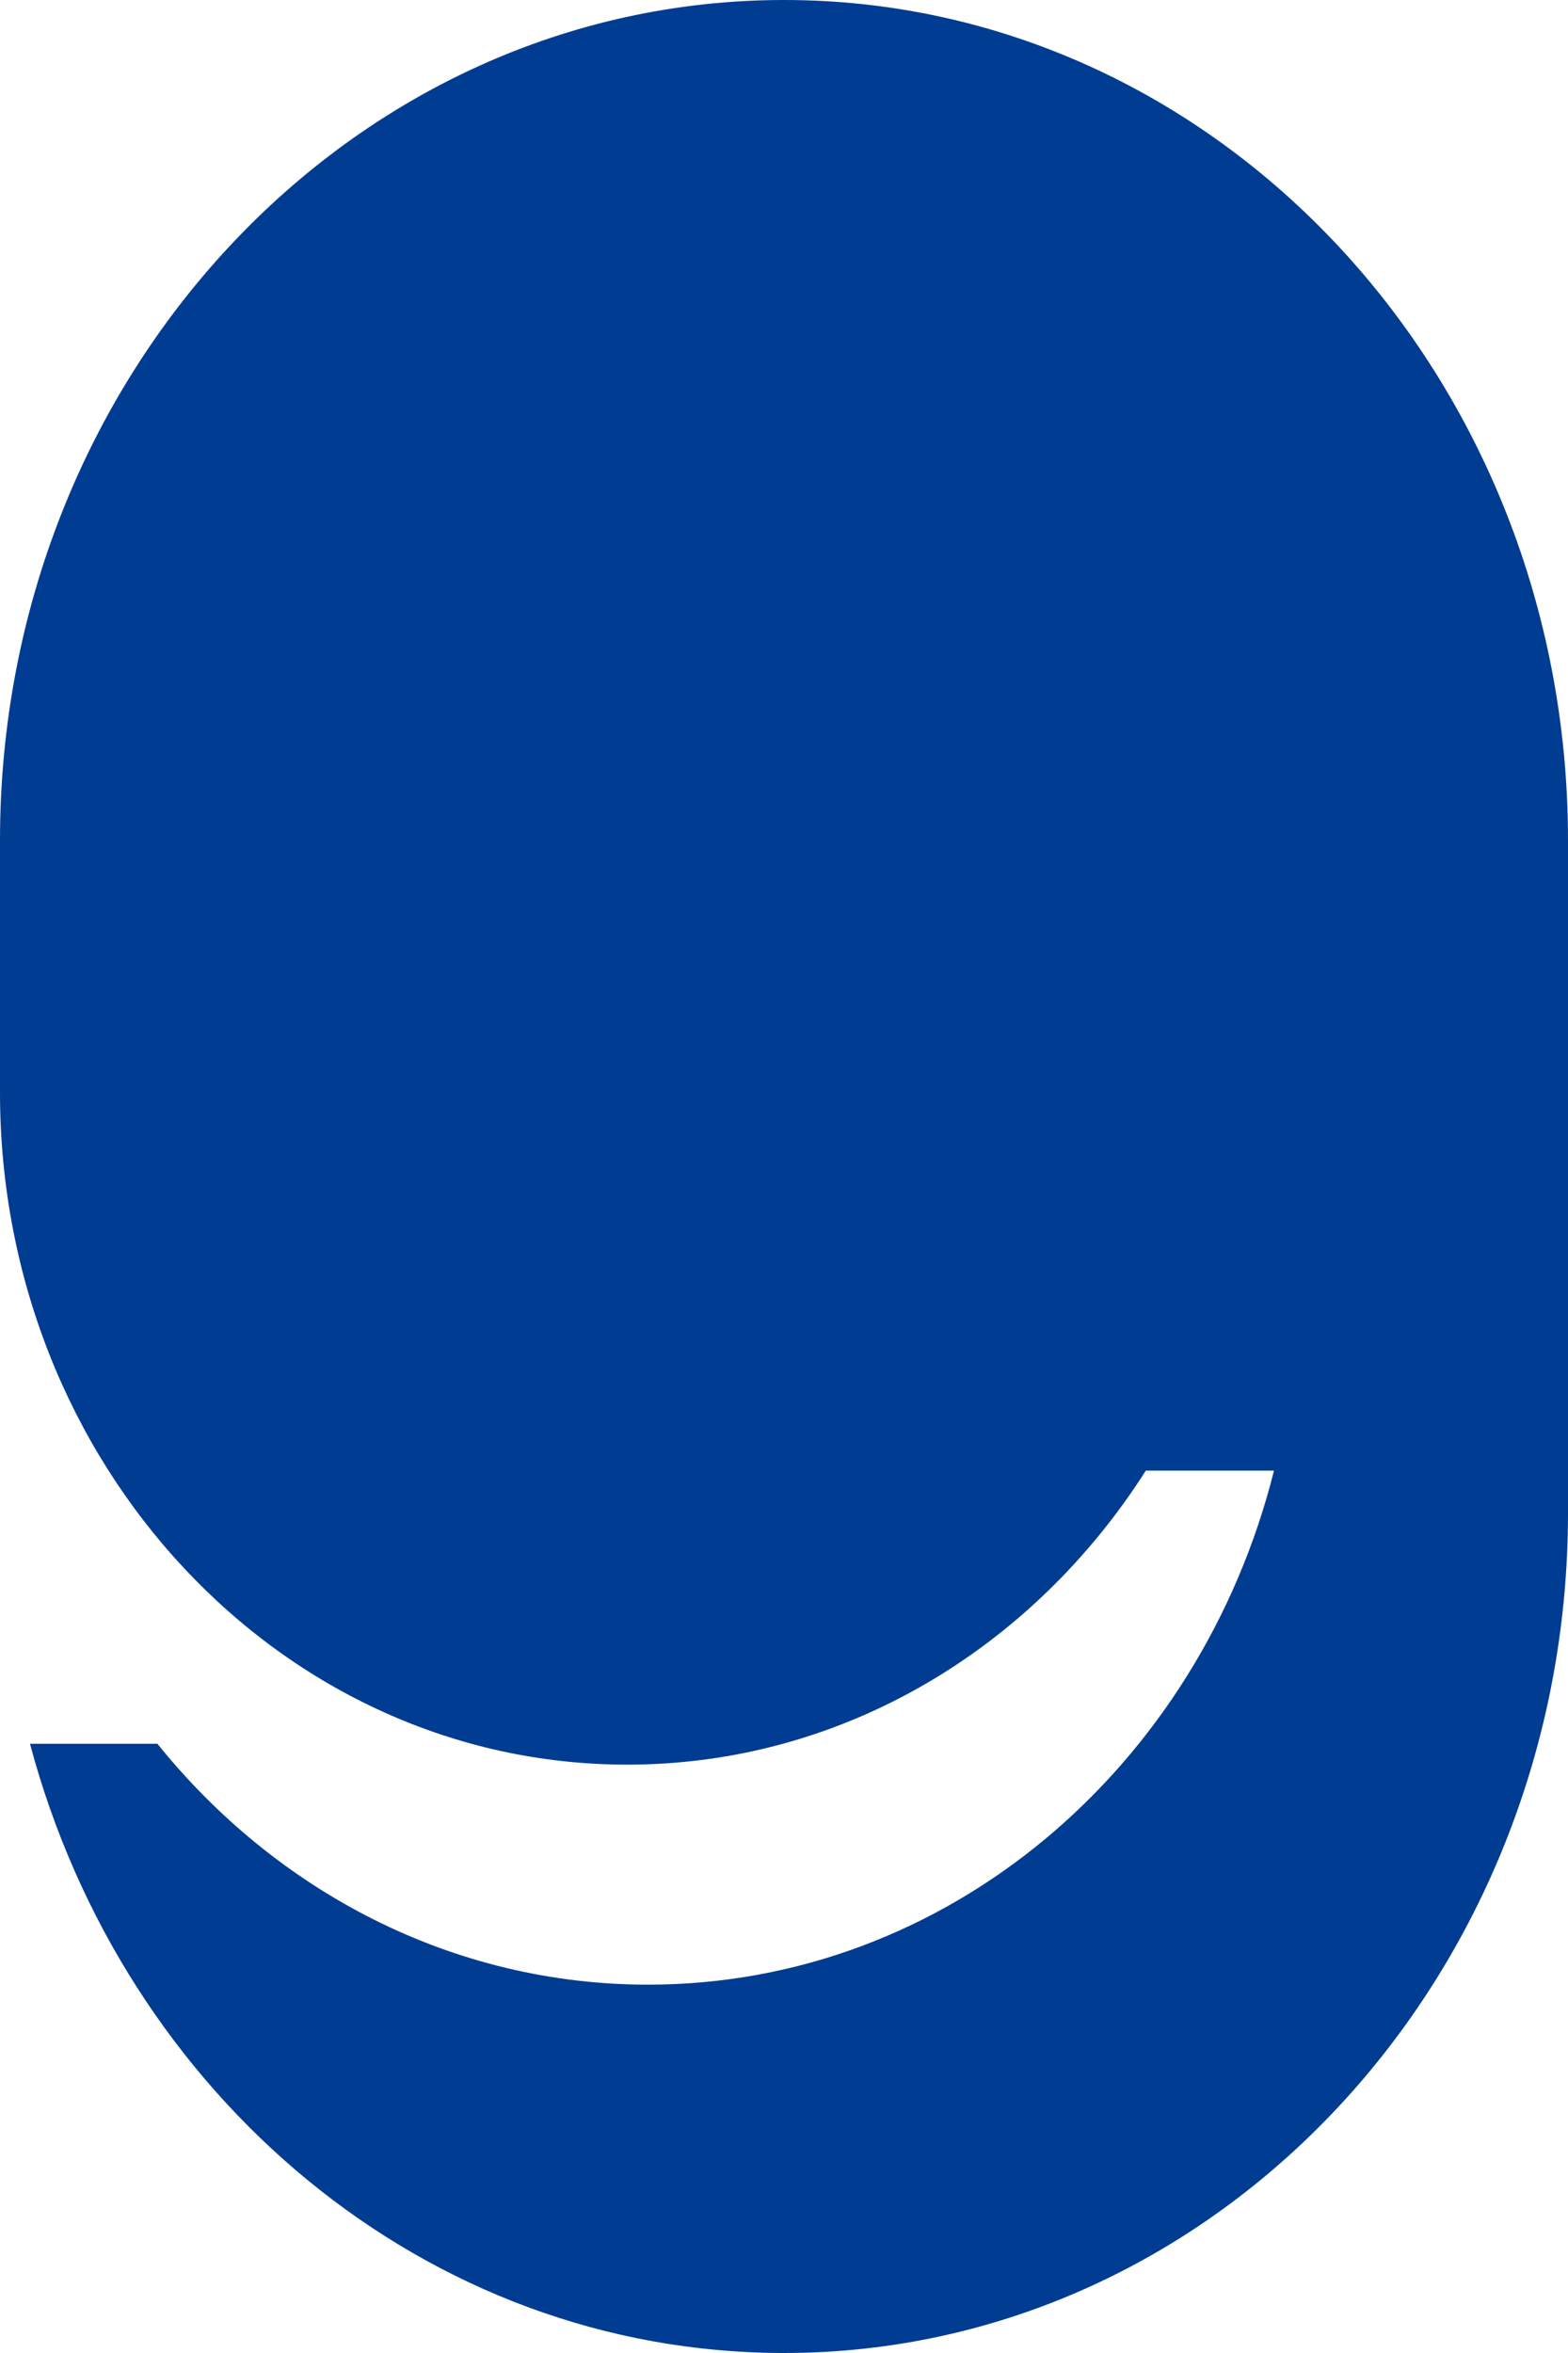 <svg width="16" height="24" viewBox="0 0 16 24" fill="none" xmlns="http://www.w3.org/2000/svg">
<path d="M8 0C3.582 0 0 3.837 0 8.571V11.143C0 14.93 2.865 17.999 6.4 17.999C8.6 17.999 10.54 16.81 11.692 15H13C12.243 18.02 9.671 20.243 6.613 20.243C4.612 20.243 2.818 19.29 1.606 17.786H0.306C1.262 21.373 4.345 24 8 24C12.418 24 16 20.163 16 15.429V8.572C16 3.837 12.418 0 8 0Z" fill="#003C92"/>
</svg>

